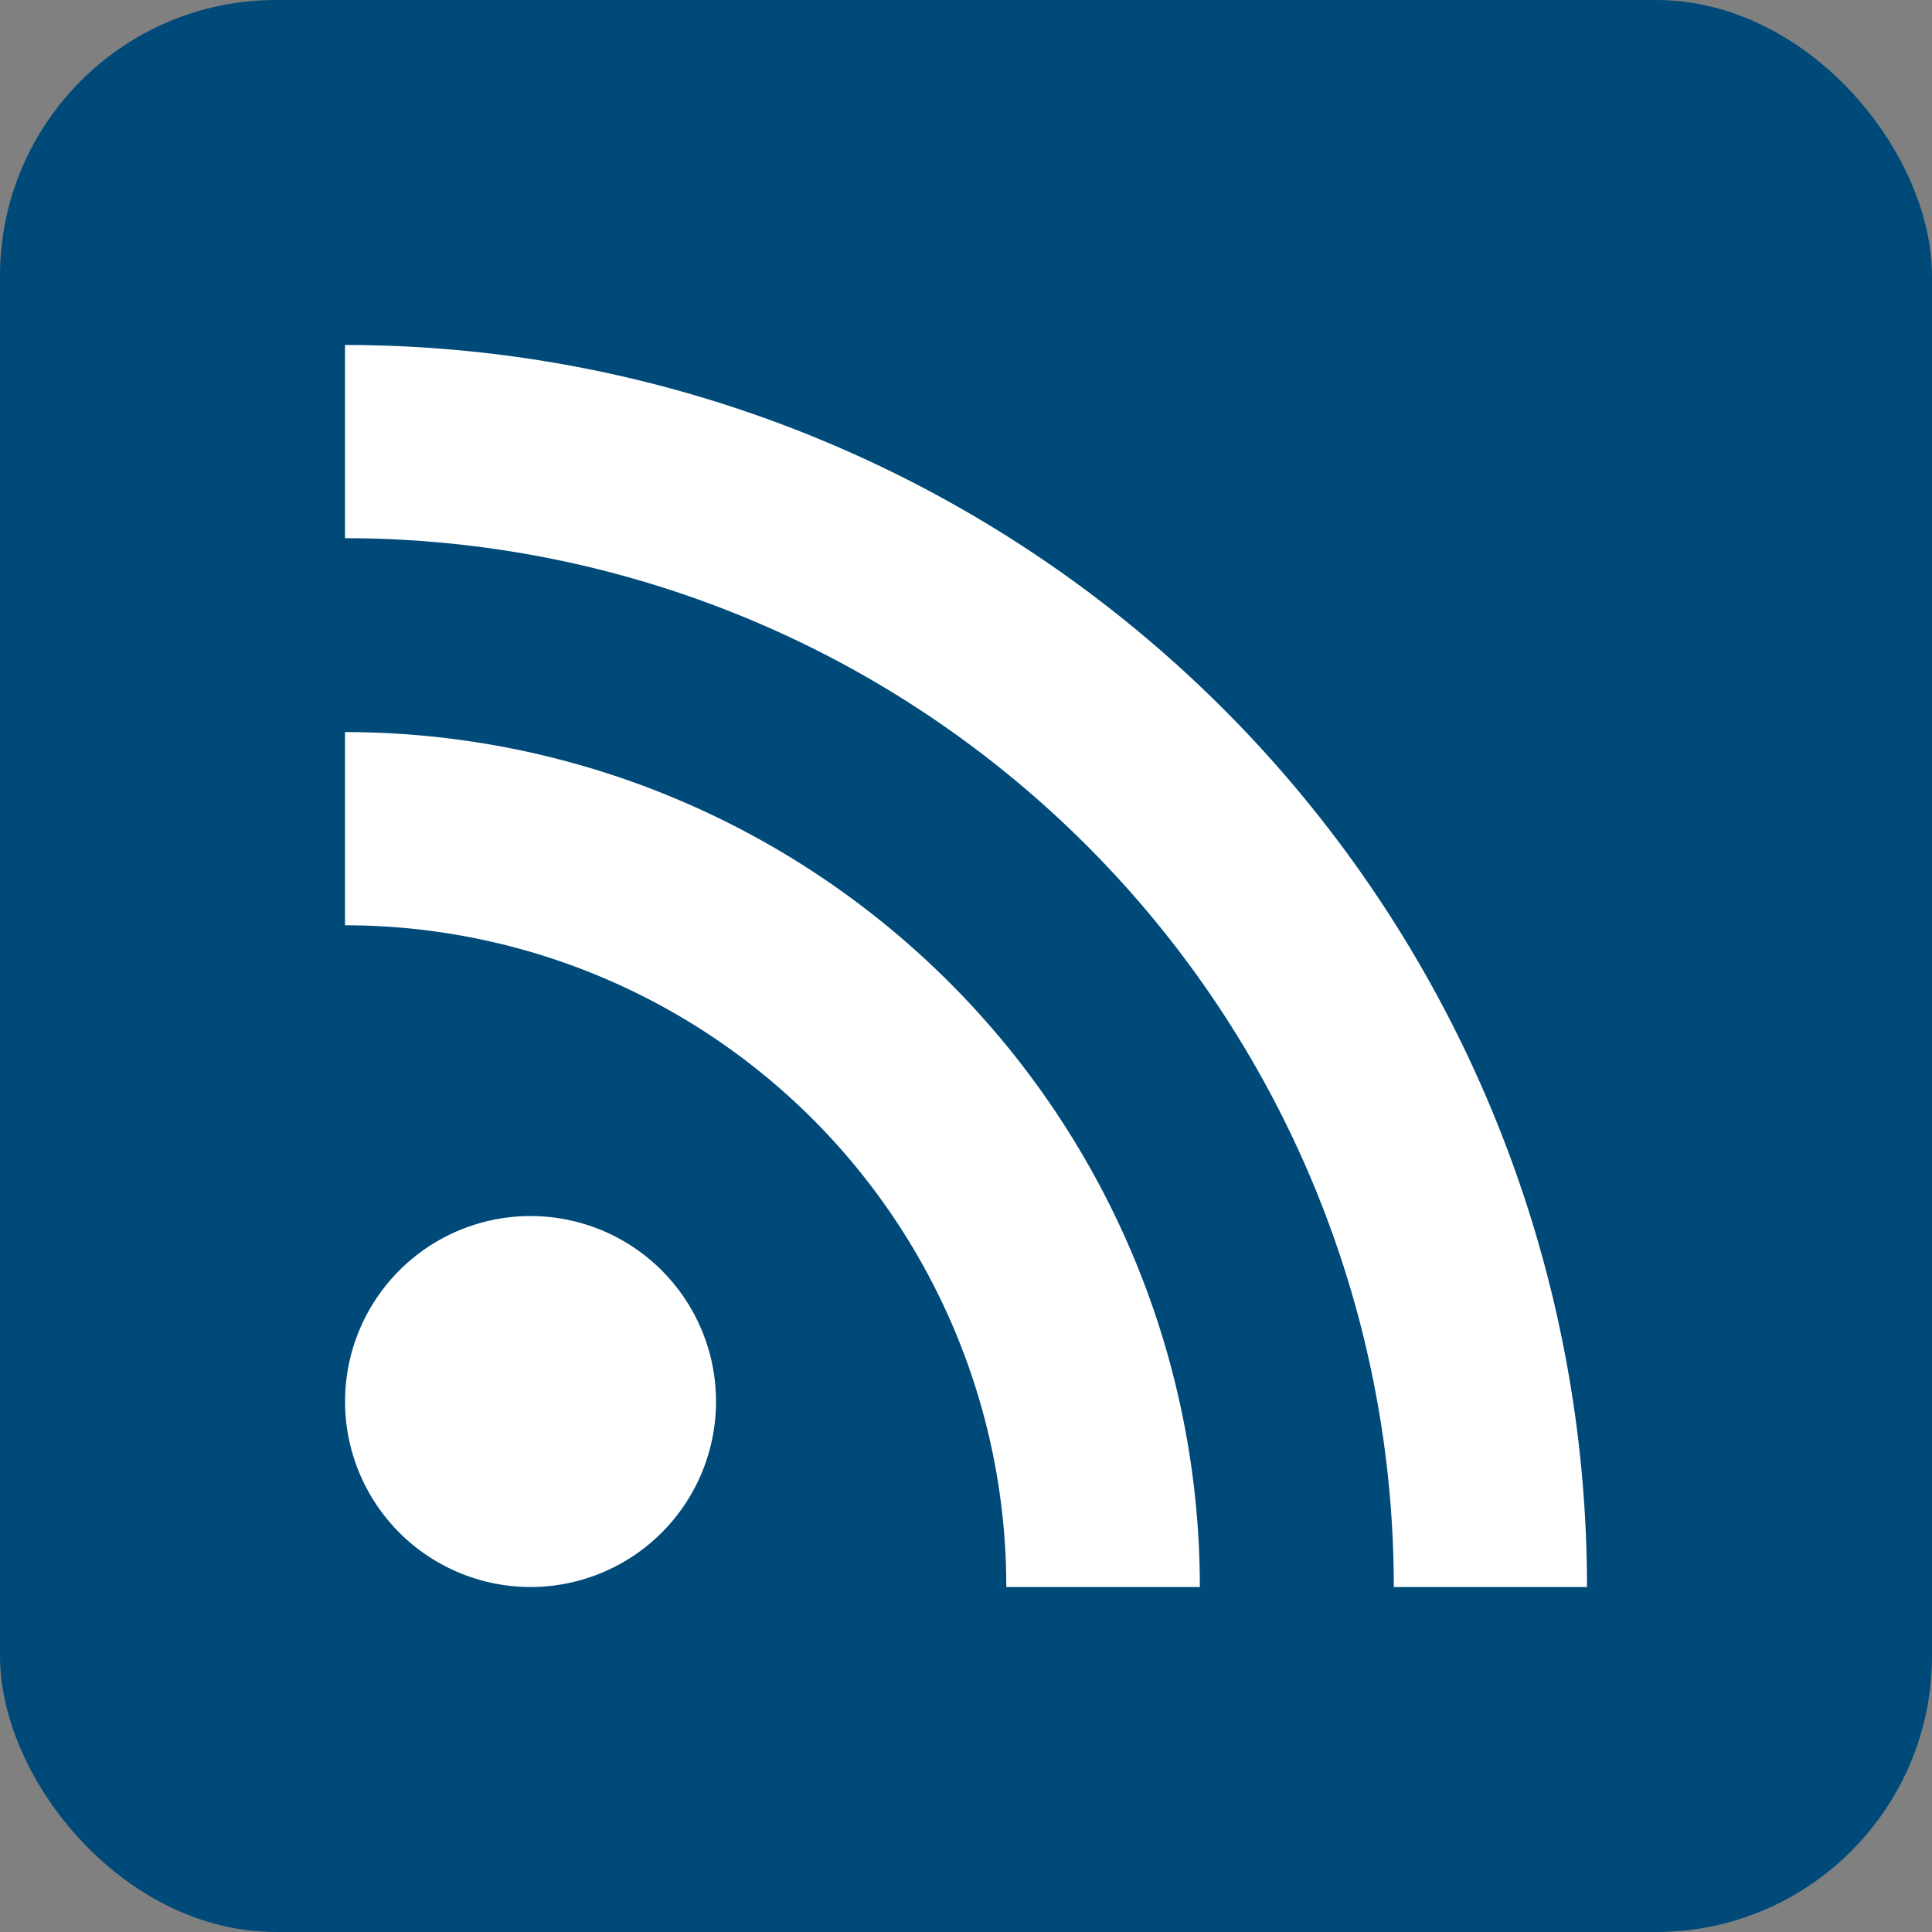 <svg id="ico_rss.svg" xmlns="http://www.w3.org/2000/svg" width="28" height="28" viewBox="0 0 28 28">
  <rect x="0" y="0" width="28" height="28" fill="#808080" stroke="none"/>
  <defs>
    <style>
      .cls-1 {
        fill: #004a79;
      }

      .cls-2 {
        fill: #fff;
        fill-rule: evenodd;
      }
    </style>
  </defs>
  <rect id="input" class="cls-1" width="28" height="28" rx="4" ry="4"/>
  <path id="シェイプ_505" data-name="シェイプ 505" class="cls-2" d="M897,706v2.8A15.2,15.2,0,0,1,912.2,724H915A18,18,0,0,0,897,706Zm0,5.61v2.8A9.585,9.585,0,0,1,906.584,724h2.805A12.39,12.39,0,0,0,897,711.61Zm2.688,7.014a2.688,2.688,0,1,0,2.689,2.688A2.688,2.688,0,0,0,899.688,718.624Z" transform="translate(-892 -701)"/>
</svg>

